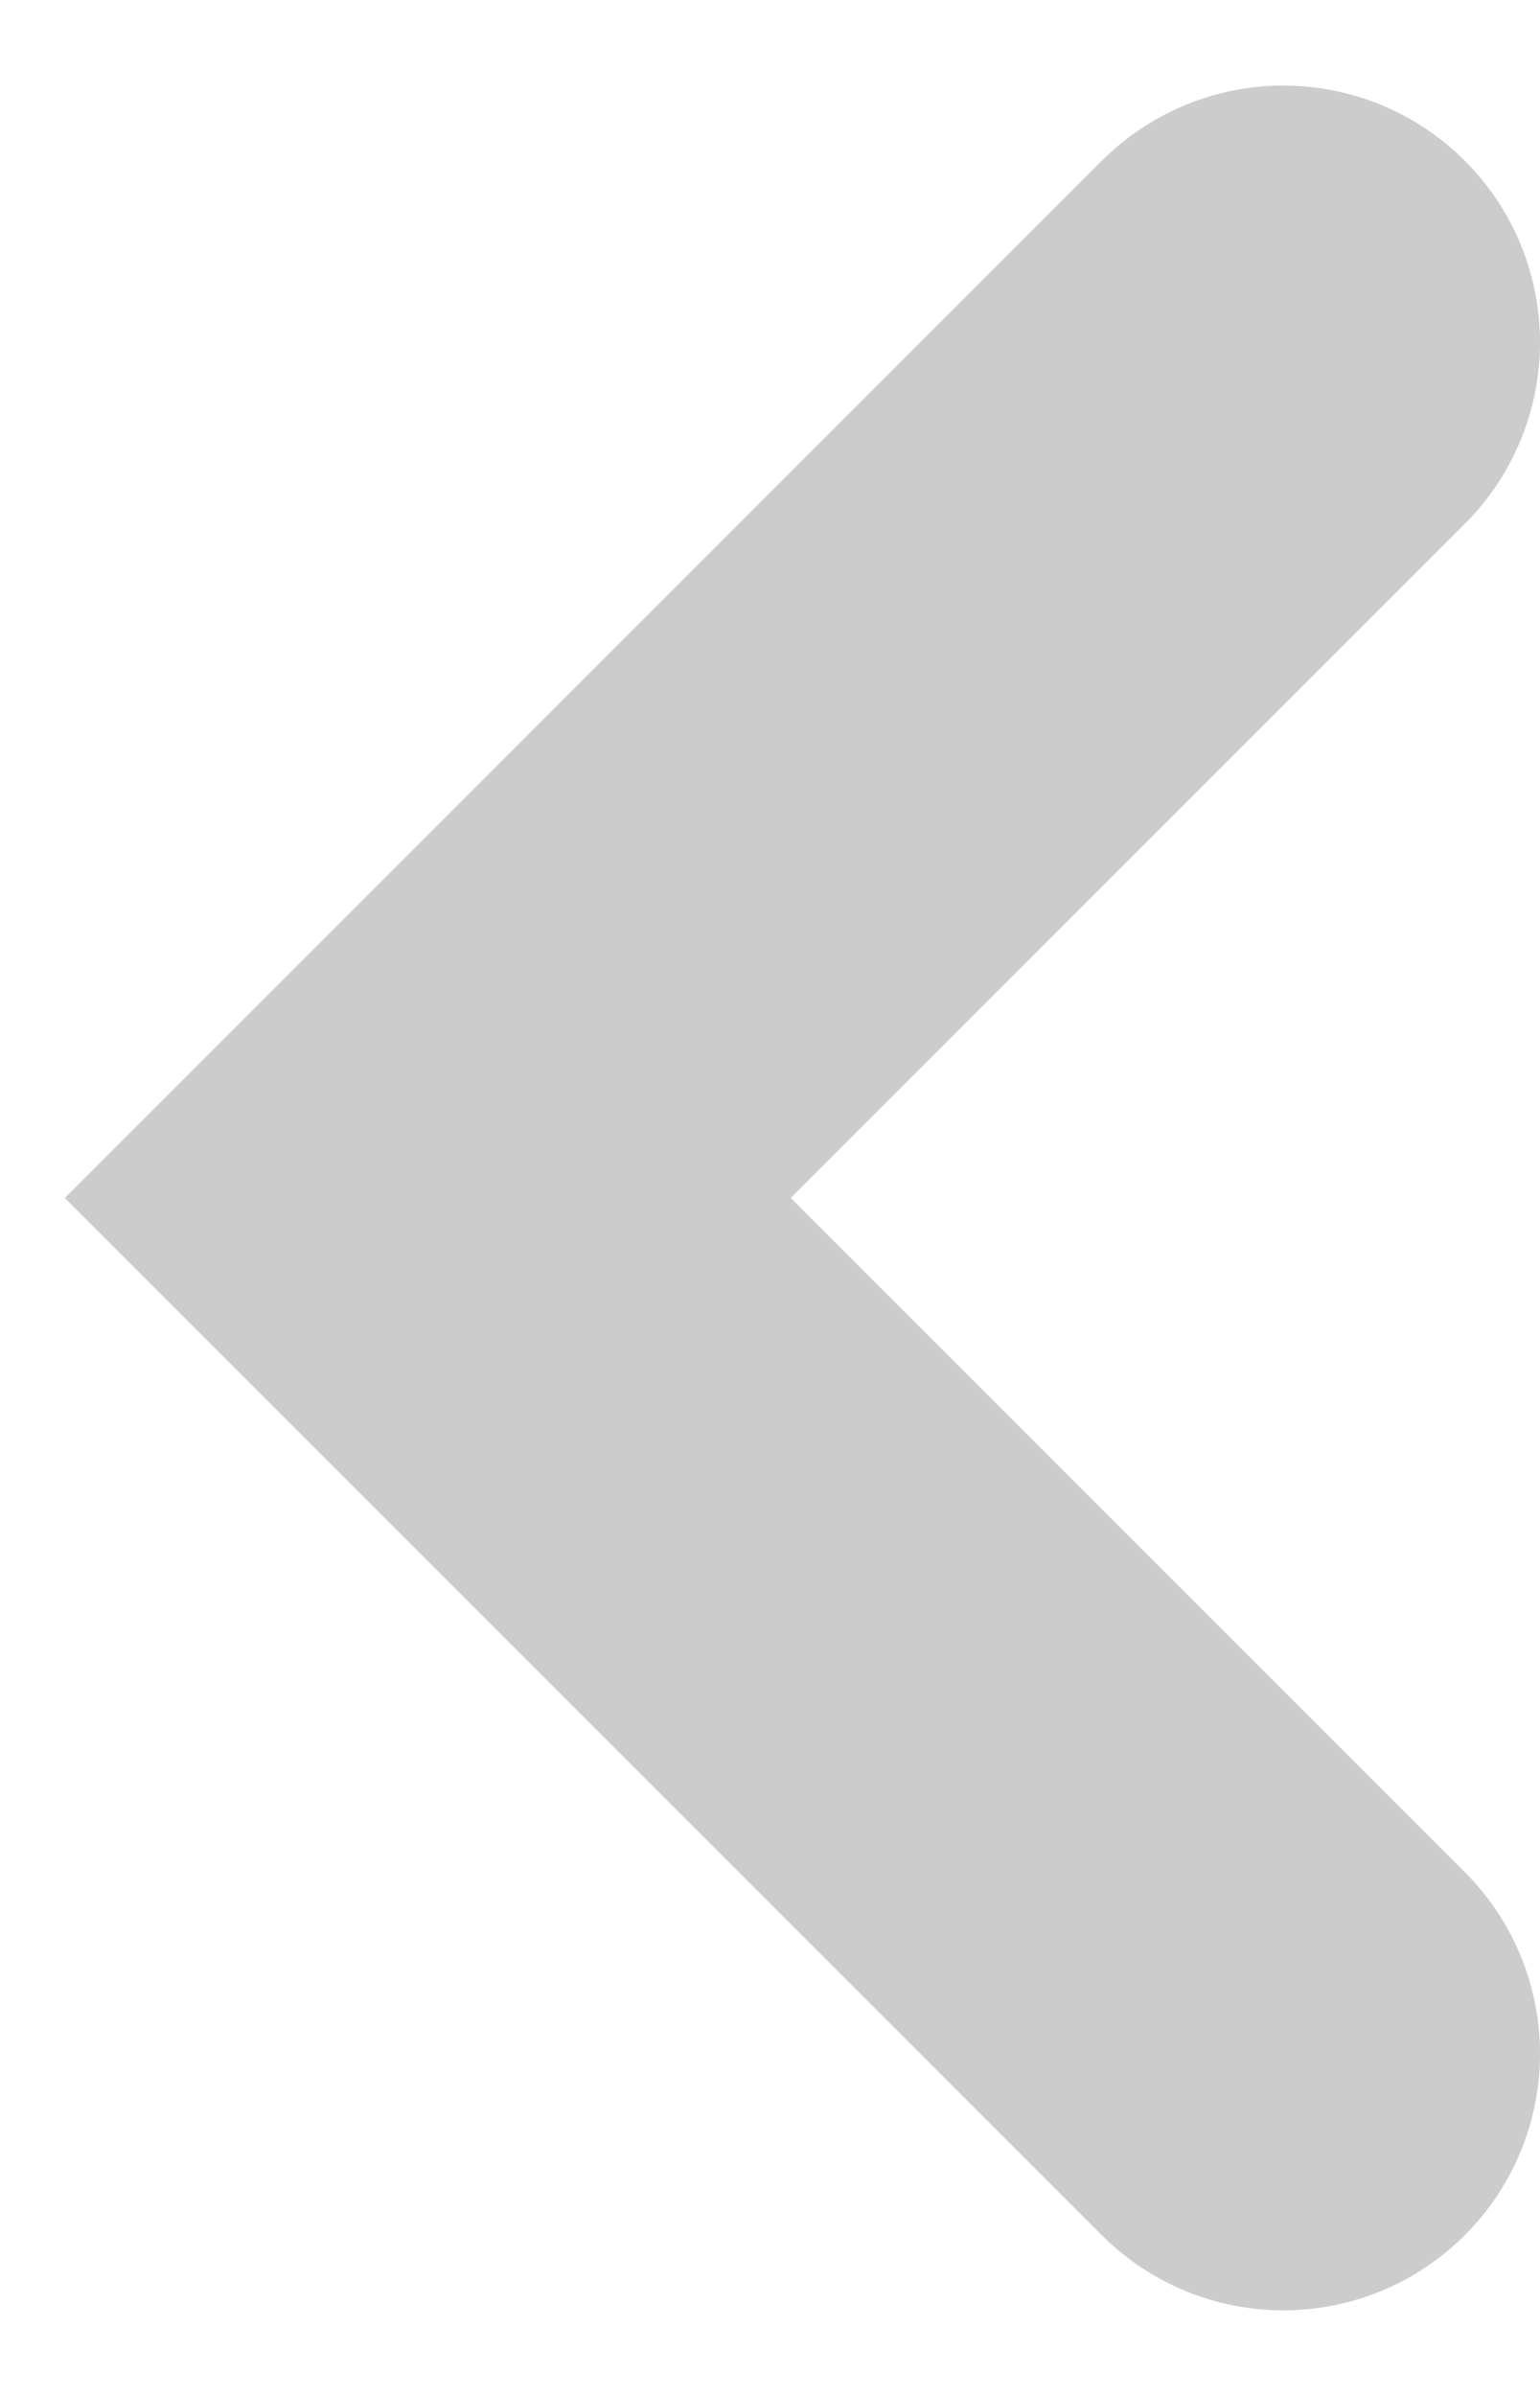 <svg width="9" height="14" viewBox="0 0 9 14" fill="none" xmlns="http://www.w3.org/2000/svg">
<path d="M7.5 2L2.5 7L7.5 12" stroke="#000000" opacity="0.2" stroke-width="3" stroke-linecap="round"/>
</svg>
